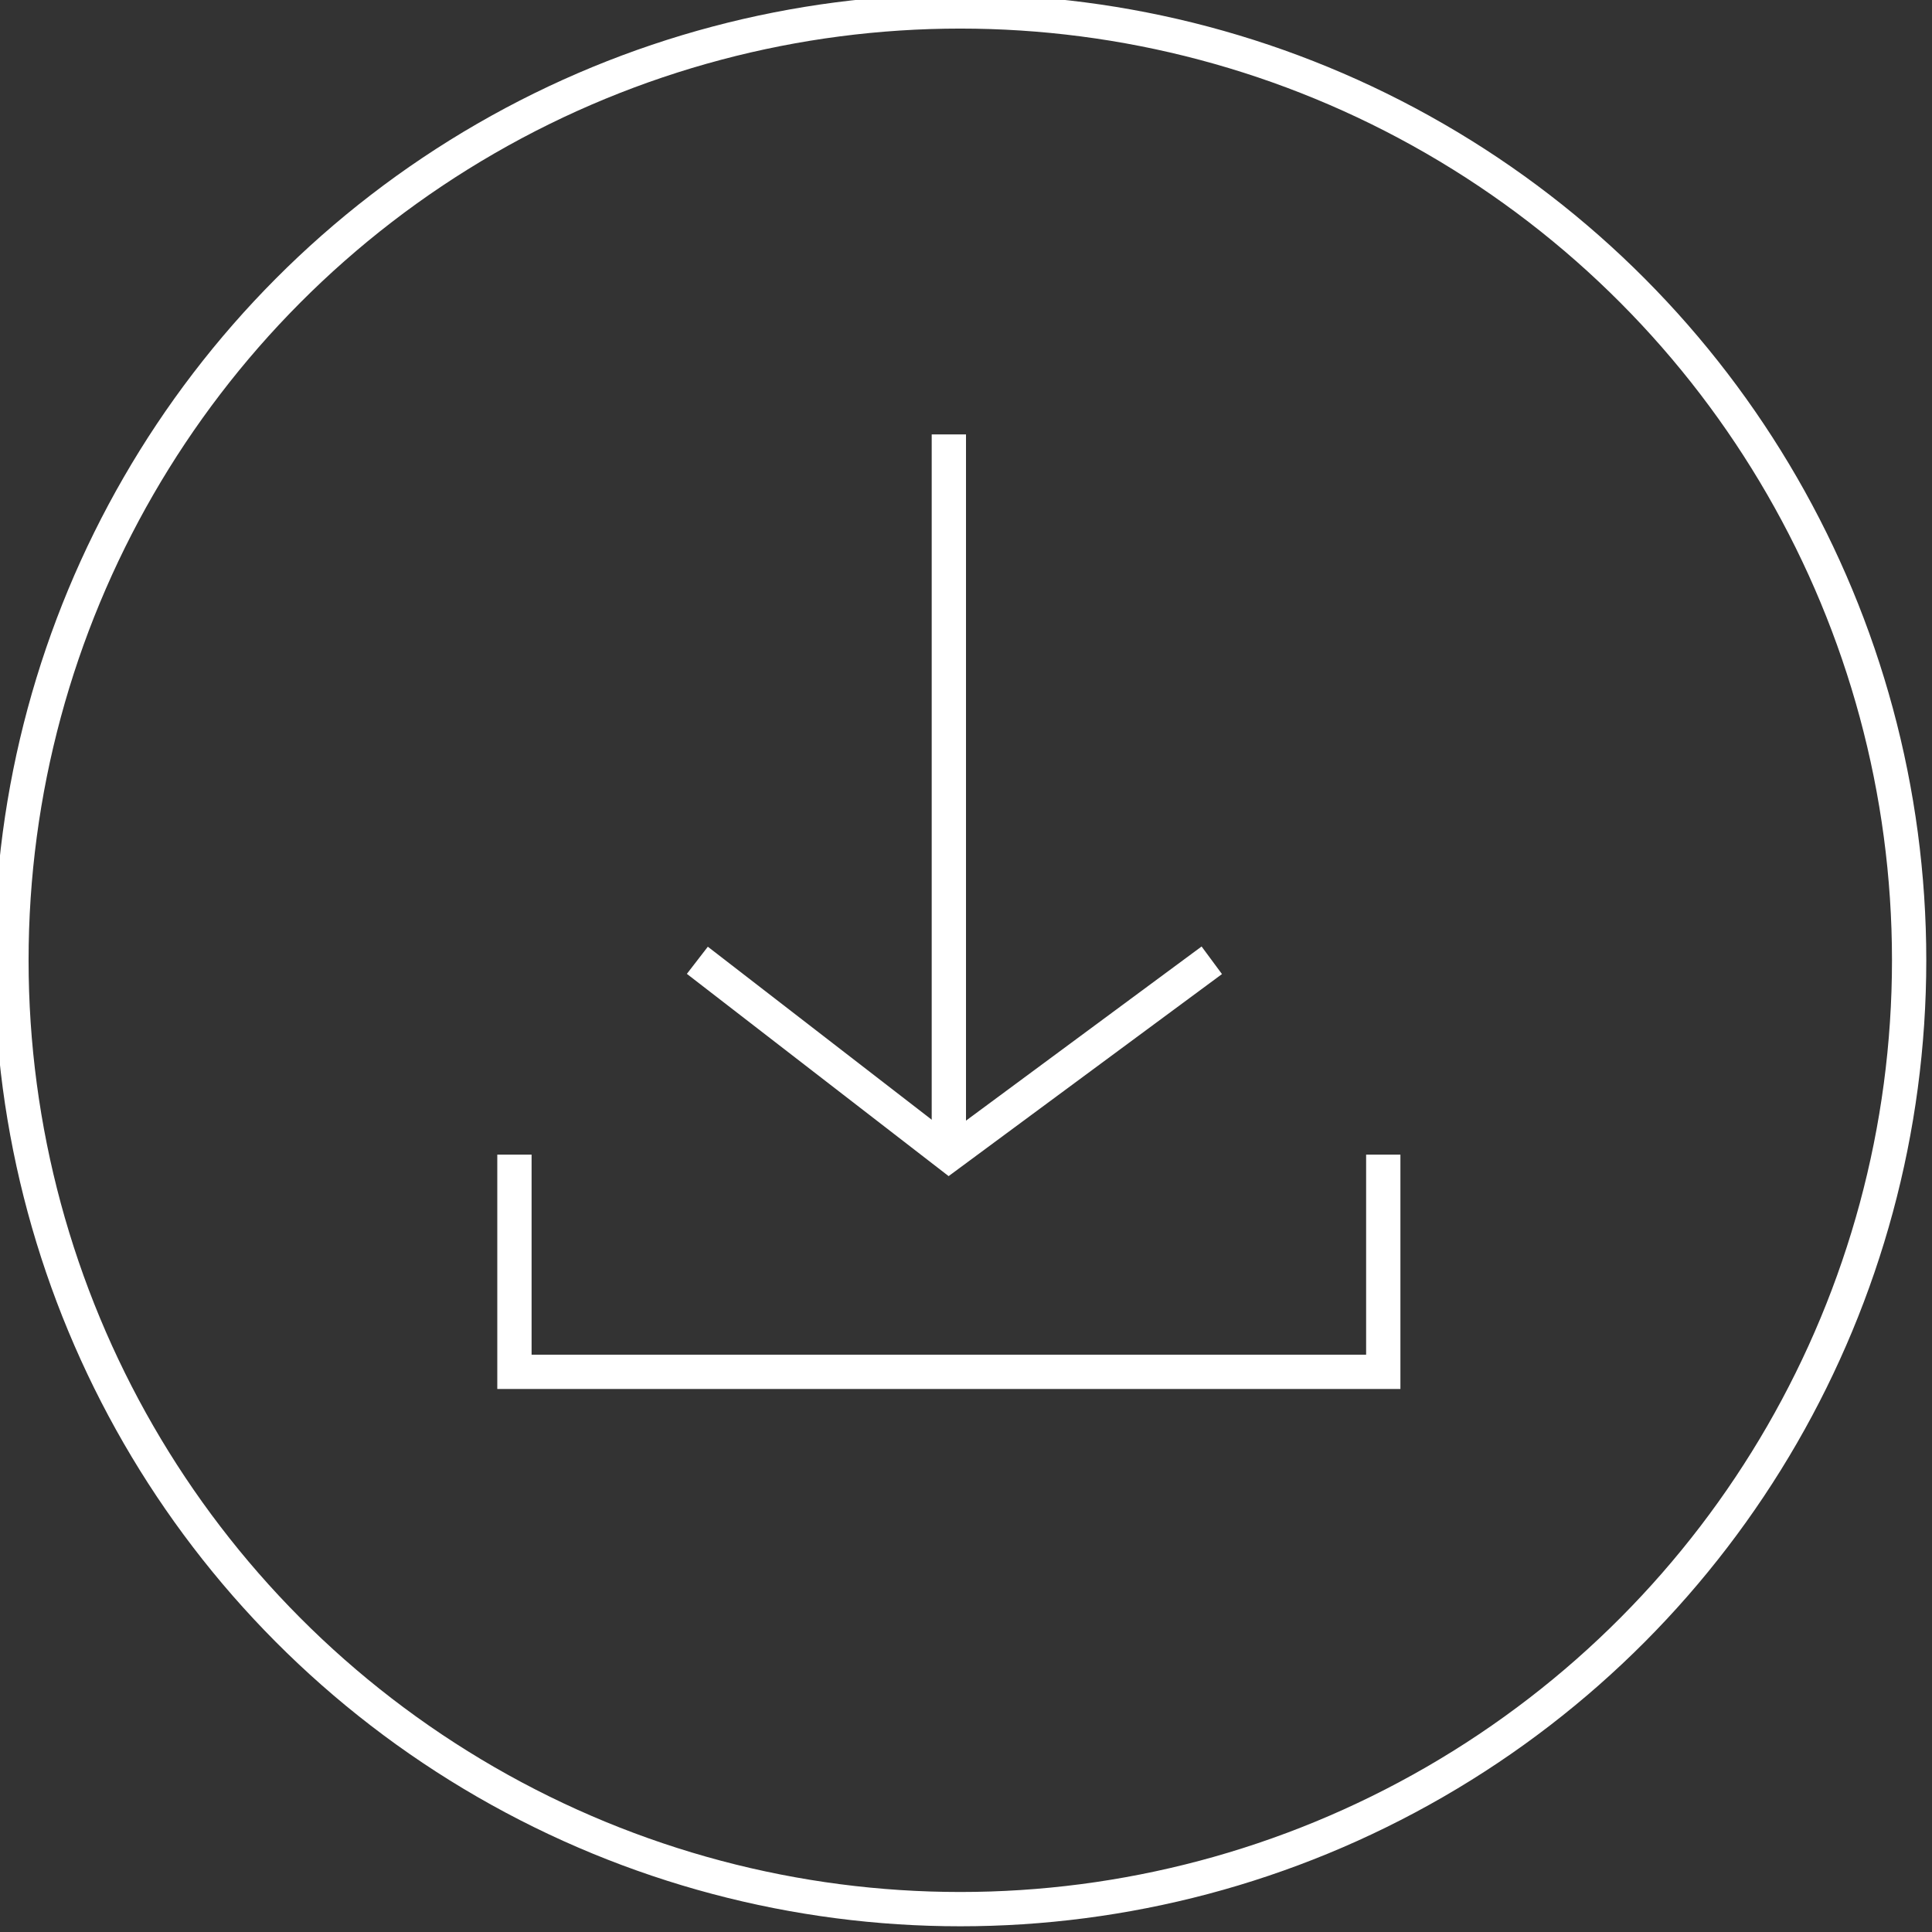 <?xml version="1.0" encoding="utf-8"?>
<!-- Generator: Adobe Illustrator 16.0.0, SVG Export Plug-In . SVG Version: 6.00 Build 0)  -->
<!DOCTYPE svg PUBLIC "-//W3C//DTD SVG 1.1//EN" "http://www.w3.org/Graphics/SVG/1.1/DTD/svg11.dtd">
<svg version="1.1" id="Layer_1" xmlns="http://www.w3.org/2000/svg" xmlns:xlink="http://www.w3.org/1999/xlink" x="0px" y="0px"
	 width="16.9px" height="16.9px" viewBox="0 0 16.9 16.9" style="enable-background:new 0 0 16.9 16.9;" xml:space="preserve">
<rect x="0" y="0" width="16.9" height="16.9" fill="#333333" stroke="none"/>
<style type="text/css">
<![CDATA[
	.st0{fill:none;stroke:#FFFFFF;stroke-width:0.3;stroke-miterlimit:10;}
]]>
</style>
<circle class="st0" cx="8.4" cy="8.4" r="8.3"/>
<g>
	<polyline class="st0" points="4.5,10.1 4.5,12 12.1,12 12.1,10.1 	"/>
	<line class="st0" x1="8.3" y1="10.1" x2="8.3" y2="3.8"/>
	<polyline class="st0" points="6.1,8.4 8.3,10.1 10.6,8.4 	"/>
</g>
</svg>
